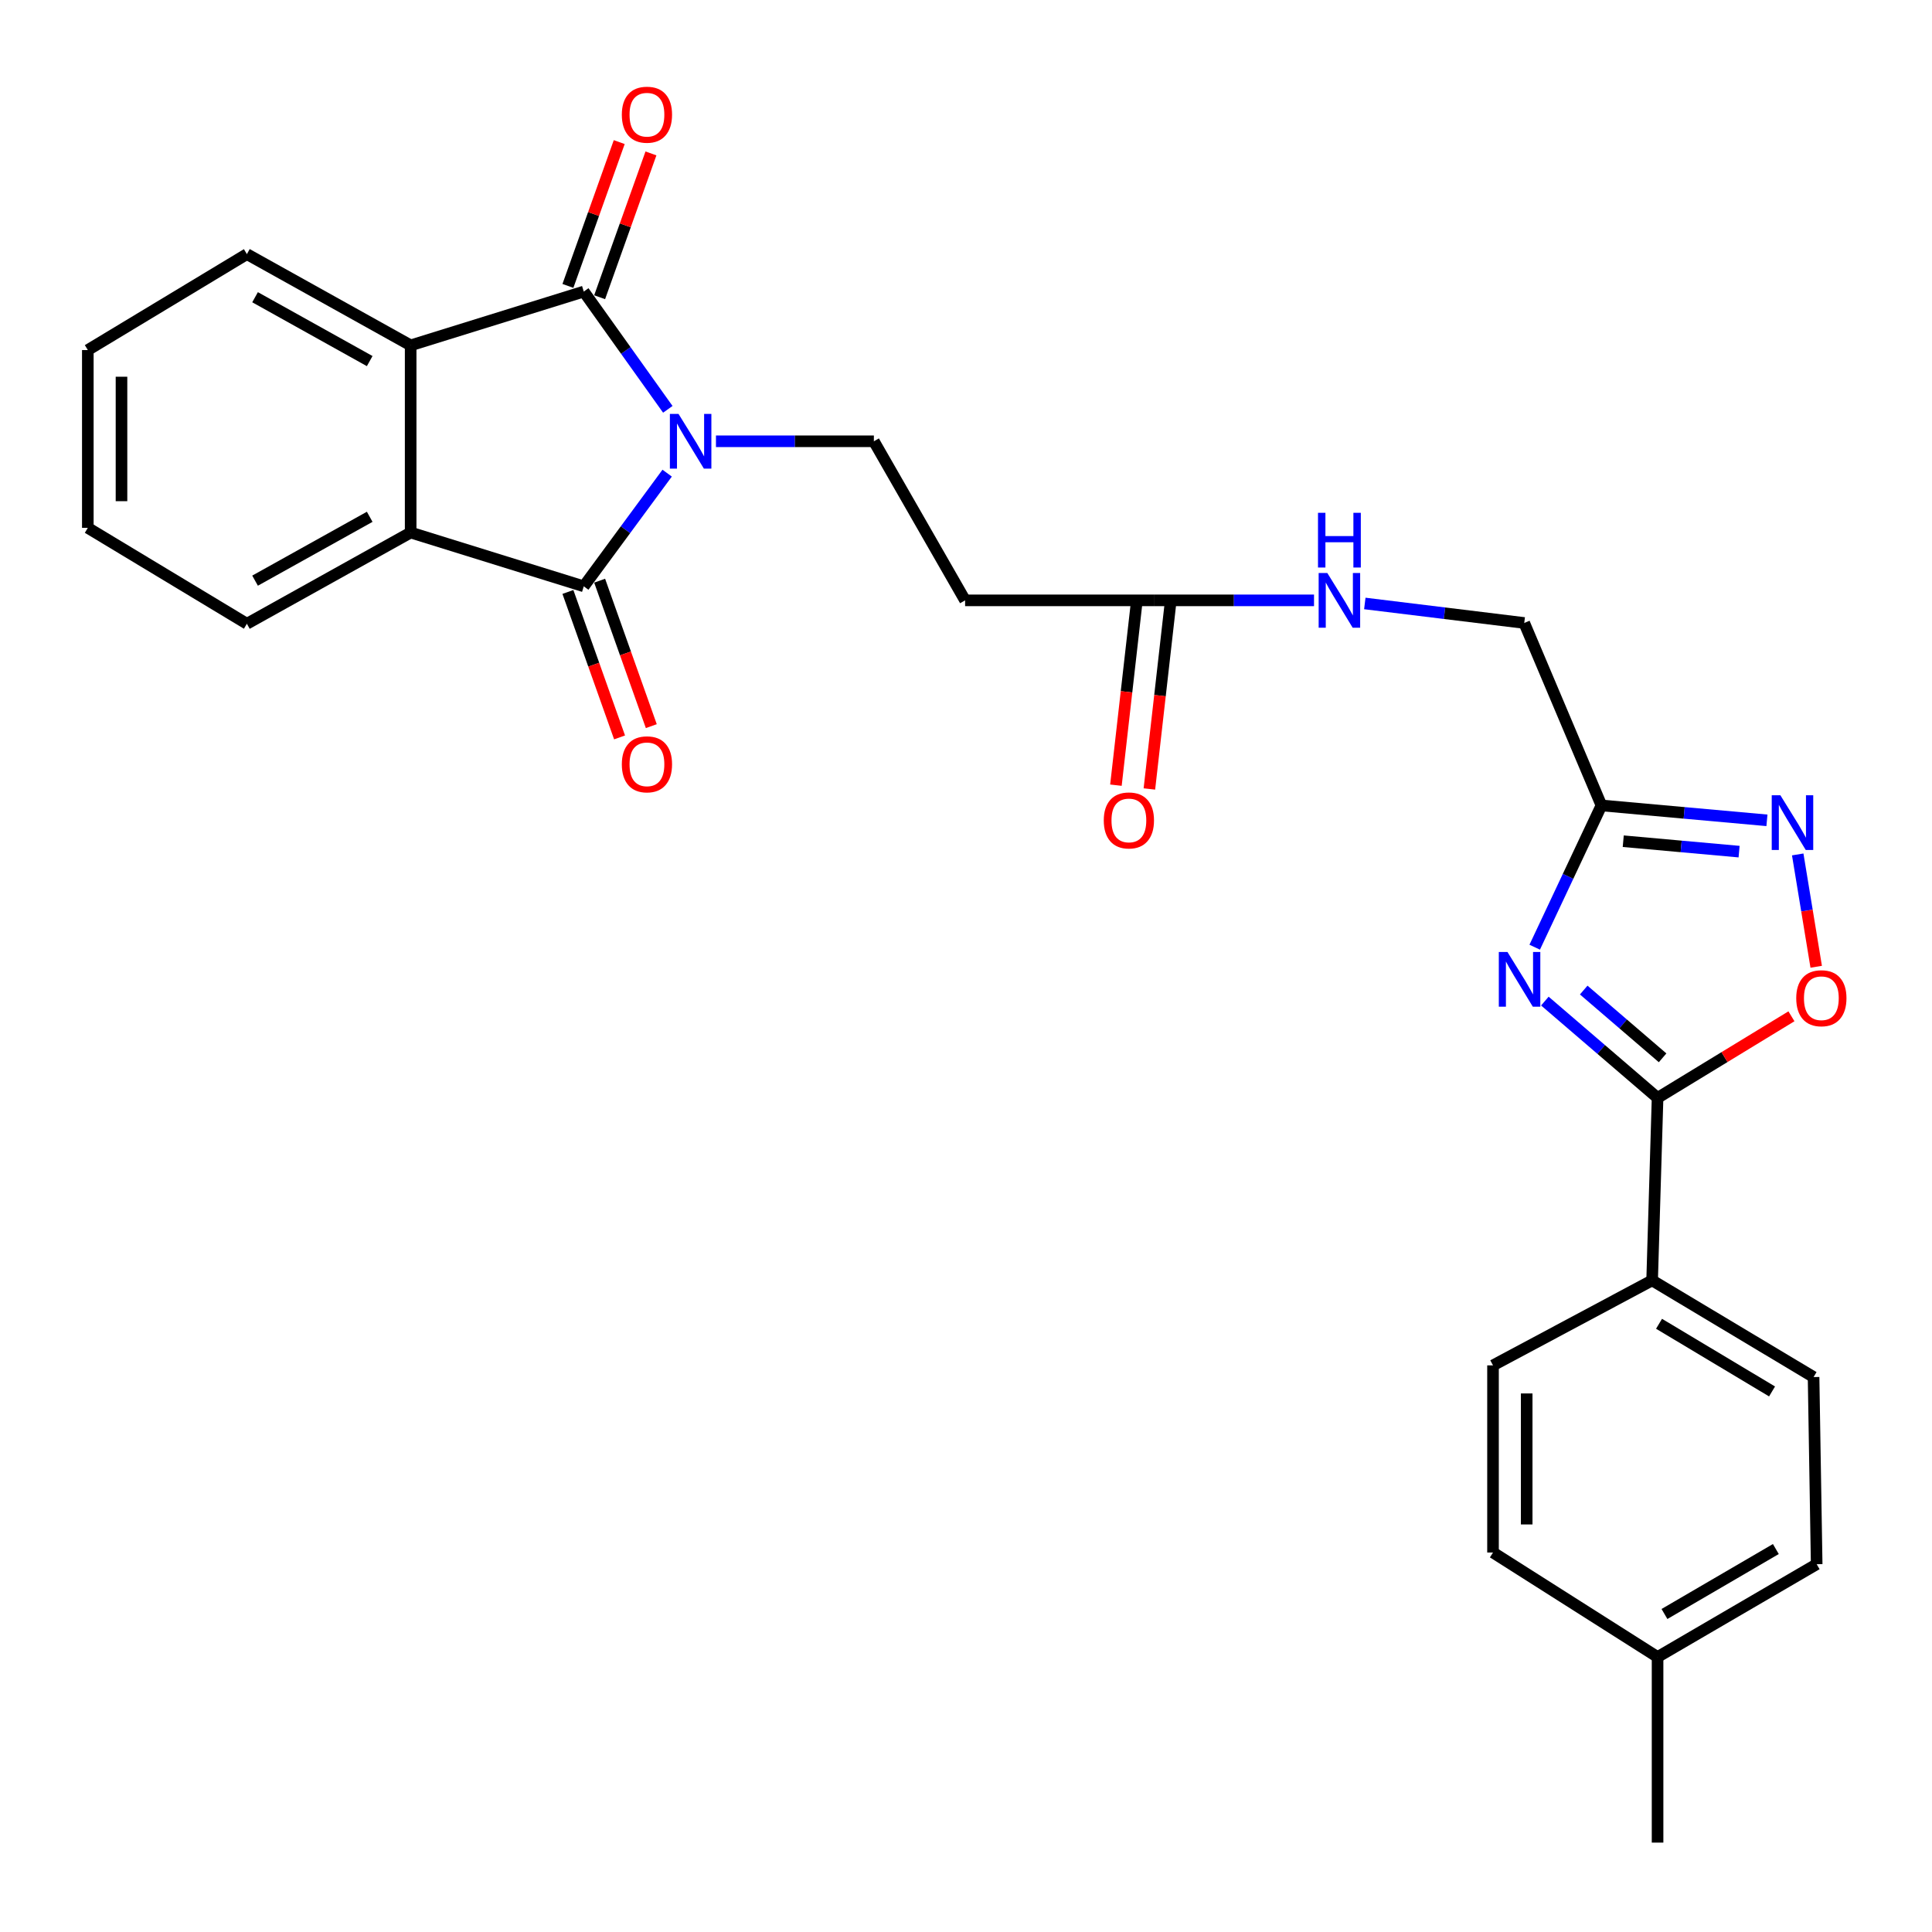<?xml version='1.0' encoding='iso-8859-1'?>
<svg version='1.1' baseProfile='full'
              xmlns='http://www.w3.org/2000/svg'
                      xmlns:rdkit='http://www.rdkit.org/xml'
                      xmlns:xlink='http://www.w3.org/1999/xlink'
                  xml:space='preserve'
width='1000px' height='1000px' viewBox='0 0 1000 1000'>
<!-- END OF HEADER -->
<rect style='opacity:1.0;fill:#FFFFFF;stroke:none' width='1000' height='1000' x='0' y='0'> </rect>
<path class='bond-0' d='M 345.663,211.868 L 323.913,181.392' style='fill:none;fill-rule:evenodd;stroke:#0000FF;stroke-width:6px;stroke-linecap:butt;stroke-linejoin:miter;stroke-opacity:1' />
<path class='bond-0' d='M 323.913,181.392 L 302.162,150.916' style='fill:none;fill-rule:evenodd;stroke:#000000;stroke-width:6px;stroke-linecap:butt;stroke-linejoin:miter;stroke-opacity:1' />
<path class='bond-1' d='M 345.319,244.9 L 323.74,274.19' style='fill:none;fill-rule:evenodd;stroke:#0000FF;stroke-width:6px;stroke-linecap:butt;stroke-linejoin:miter;stroke-opacity:1' />
<path class='bond-1' d='M 323.74,274.19 L 302.162,303.48' style='fill:none;fill-rule:evenodd;stroke:#000000;stroke-width:6px;stroke-linecap:butt;stroke-linejoin:miter;stroke-opacity:1' />
<path class='bond-9' d='M 370.579,228.408 L 411.447,228.408' style='fill:none;fill-rule:evenodd;stroke:#0000FF;stroke-width:6px;stroke-linecap:butt;stroke-linejoin:miter;stroke-opacity:1' />
<path class='bond-9' d='M 411.447,228.408 L 452.314,228.408' style='fill:none;fill-rule:evenodd;stroke:#000000;stroke-width:6px;stroke-linecap:butt;stroke-linejoin:miter;stroke-opacity:1' />
<path class='bond-4' d='M 302.162,150.916 L 212.554,178.758' style='fill:none;fill-rule:evenodd;stroke:#000000;stroke-width:6px;stroke-linecap:butt;stroke-linejoin:miter;stroke-opacity:1' />
<path class='bond-14' d='M 310.371,153.845 L 323.65,116.625' style='fill:none;fill-rule:evenodd;stroke:#000000;stroke-width:6px;stroke-linecap:butt;stroke-linejoin:miter;stroke-opacity:1' />
<path class='bond-14' d='M 323.65,116.625 L 336.93,79.406' style='fill:none;fill-rule:evenodd;stroke:#FF0000;stroke-width:6px;stroke-linecap:butt;stroke-linejoin:miter;stroke-opacity:1' />
<path class='bond-14' d='M 293.953,147.987 L 307.233,110.767' style='fill:none;fill-rule:evenodd;stroke:#000000;stroke-width:6px;stroke-linecap:butt;stroke-linejoin:miter;stroke-opacity:1' />
<path class='bond-14' d='M 307.233,110.767 L 320.513,73.548' style='fill:none;fill-rule:evenodd;stroke:#FF0000;stroke-width:6px;stroke-linecap:butt;stroke-linejoin:miter;stroke-opacity:1' />
<path class='bond-5' d='M 302.162,303.48 L 212.554,275.638' style='fill:none;fill-rule:evenodd;stroke:#000000;stroke-width:6px;stroke-linecap:butt;stroke-linejoin:miter;stroke-opacity:1' />
<path class='bond-13' d='M 293.949,306.397 L 307.319,344.04' style='fill:none;fill-rule:evenodd;stroke:#000000;stroke-width:6px;stroke-linecap:butt;stroke-linejoin:miter;stroke-opacity:1' />
<path class='bond-13' d='M 307.319,344.04 L 320.689,381.683' style='fill:none;fill-rule:evenodd;stroke:#FF0000;stroke-width:6px;stroke-linecap:butt;stroke-linejoin:miter;stroke-opacity:1' />
<path class='bond-13' d='M 310.375,300.563 L 323.745,338.206' style='fill:none;fill-rule:evenodd;stroke:#000000;stroke-width:6px;stroke-linecap:butt;stroke-linejoin:miter;stroke-opacity:1' />
<path class='bond-13' d='M 323.745,338.206 L 337.115,375.849' style='fill:none;fill-rule:evenodd;stroke:#FF0000;stroke-width:6px;stroke-linecap:butt;stroke-linejoin:miter;stroke-opacity:1' />
<path class='bond-2' d='M 794.361,490.267 L 811.631,453.579' style='fill:none;fill-rule:evenodd;stroke:#0000FF;stroke-width:6px;stroke-linecap:butt;stroke-linejoin:miter;stroke-opacity:1' />
<path class='bond-2' d='M 811.631,453.579 L 828.902,416.891' style='fill:none;fill-rule:evenodd;stroke:#000000;stroke-width:6px;stroke-linecap:butt;stroke-linejoin:miter;stroke-opacity:1' />
<path class='bond-3' d='M 799.618,518.161 L 828.786,543.212' style='fill:none;fill-rule:evenodd;stroke:#0000FF;stroke-width:6px;stroke-linecap:butt;stroke-linejoin:miter;stroke-opacity:1' />
<path class='bond-3' d='M 828.786,543.212 L 857.954,568.264' style='fill:none;fill-rule:evenodd;stroke:#000000;stroke-width:6px;stroke-linecap:butt;stroke-linejoin:miter;stroke-opacity:1' />
<path class='bond-3' d='M 819.726,512.453 L 840.143,529.989' style='fill:none;fill-rule:evenodd;stroke:#0000FF;stroke-width:6px;stroke-linecap:butt;stroke-linejoin:miter;stroke-opacity:1' />
<path class='bond-3' d='M 840.143,529.989 L 860.561,547.525' style='fill:none;fill-rule:evenodd;stroke:#000000;stroke-width:6px;stroke-linecap:butt;stroke-linejoin:miter;stroke-opacity:1' />
<path class='bond-12' d='M 857.954,568.264 L 855.136,662.723' style='fill:none;fill-rule:evenodd;stroke:#000000;stroke-width:6px;stroke-linecap:butt;stroke-linejoin:miter;stroke-opacity:1' />
<path class='bond-30' d='M 857.954,568.264 L 892.601,547.149' style='fill:none;fill-rule:evenodd;stroke:#000000;stroke-width:6px;stroke-linecap:butt;stroke-linejoin:miter;stroke-opacity:1' />
<path class='bond-30' d='M 892.601,547.149 L 927.247,526.034' style='fill:none;fill-rule:evenodd;stroke:#FF0000;stroke-width:6px;stroke-linecap:butt;stroke-linejoin:miter;stroke-opacity:1' />
<path class='bond-24' d='M 212.554,178.758 L 127.789,131.528' style='fill:none;fill-rule:evenodd;stroke:#000000;stroke-width:6px;stroke-linecap:butt;stroke-linejoin:miter;stroke-opacity:1' />
<path class='bond-24' d='M 191.355,186.901 L 132.02,153.84' style='fill:none;fill-rule:evenodd;stroke:#000000;stroke-width:6px;stroke-linecap:butt;stroke-linejoin:miter;stroke-opacity:1' />
<path class='bond-28' d='M 212.554,178.758 L 212.554,275.638' style='fill:none;fill-rule:evenodd;stroke:#000000;stroke-width:6px;stroke-linecap:butt;stroke-linejoin:miter;stroke-opacity:1' />
<path class='bond-23' d='M 212.554,275.638 L 127.789,322.858' style='fill:none;fill-rule:evenodd;stroke:#000000;stroke-width:6px;stroke-linecap:butt;stroke-linejoin:miter;stroke-opacity:1' />
<path class='bond-23' d='M 191.357,267.493 L 132.021,300.547' style='fill:none;fill-rule:evenodd;stroke:#000000;stroke-width:6px;stroke-linecap:butt;stroke-linejoin:miter;stroke-opacity:1' />
<path class='bond-6' d='M 828.902,416.891 L 788.945,322.451' style='fill:none;fill-rule:evenodd;stroke:#000000;stroke-width:6px;stroke-linecap:butt;stroke-linejoin:miter;stroke-opacity:1' />
<path class='bond-7' d='M 828.902,416.891 L 871.733,420.746' style='fill:none;fill-rule:evenodd;stroke:#000000;stroke-width:6px;stroke-linecap:butt;stroke-linejoin:miter;stroke-opacity:1' />
<path class='bond-7' d='M 871.733,420.746 L 914.564,424.601' style='fill:none;fill-rule:evenodd;stroke:#0000FF;stroke-width:6px;stroke-linecap:butt;stroke-linejoin:miter;stroke-opacity:1' />
<path class='bond-7' d='M 840.189,435.409 L 870.171,438.107' style='fill:none;fill-rule:evenodd;stroke:#000000;stroke-width:6px;stroke-linecap:butt;stroke-linejoin:miter;stroke-opacity:1' />
<path class='bond-7' d='M 870.171,438.107 L 900.153,440.805' style='fill:none;fill-rule:evenodd;stroke:#0000FF;stroke-width:6px;stroke-linecap:butt;stroke-linejoin:miter;stroke-opacity:1' />
<path class='bond-8' d='M 930.495,442.251 L 935.279,471.323' style='fill:none;fill-rule:evenodd;stroke:#0000FF;stroke-width:6px;stroke-linecap:butt;stroke-linejoin:miter;stroke-opacity:1' />
<path class='bond-8' d='M 935.279,471.323 L 940.063,500.395' style='fill:none;fill-rule:evenodd;stroke:#FF0000;stroke-width:6px;stroke-linecap:butt;stroke-linejoin:miter;stroke-opacity:1' />
<path class='bond-10' d='M 452.314,228.408 L 499.534,310.743' style='fill:none;fill-rule:evenodd;stroke:#000000;stroke-width:6px;stroke-linecap:butt;stroke-linejoin:miter;stroke-opacity:1' />
<path class='bond-11' d='M 499.534,310.743 L 597.228,310.743' style='fill:none;fill-rule:evenodd;stroke:#000000;stroke-width:6px;stroke-linecap:butt;stroke-linejoin:miter;stroke-opacity:1' />
<path class='bond-15' d='M 597.228,310.743 L 638.681,310.743' style='fill:none;fill-rule:evenodd;stroke:#000000;stroke-width:6px;stroke-linecap:butt;stroke-linejoin:miter;stroke-opacity:1' />
<path class='bond-15' d='M 638.681,310.743 L 680.134,310.743' style='fill:none;fill-rule:evenodd;stroke:#0000FF;stroke-width:6px;stroke-linecap:butt;stroke-linejoin:miter;stroke-opacity:1' />
<path class='bond-16' d='M 588.568,309.76 L 583.084,358.082' style='fill:none;fill-rule:evenodd;stroke:#000000;stroke-width:6px;stroke-linecap:butt;stroke-linejoin:miter;stroke-opacity:1' />
<path class='bond-16' d='M 583.084,358.082 L 577.6,406.404' style='fill:none;fill-rule:evenodd;stroke:#FF0000;stroke-width:6px;stroke-linecap:butt;stroke-linejoin:miter;stroke-opacity:1' />
<path class='bond-16' d='M 605.888,311.726 L 600.404,360.048' style='fill:none;fill-rule:evenodd;stroke:#000000;stroke-width:6px;stroke-linecap:butt;stroke-linejoin:miter;stroke-opacity:1' />
<path class='bond-16' d='M 600.404,360.048 L 594.92,408.369' style='fill:none;fill-rule:evenodd;stroke:#FF0000;stroke-width:6px;stroke-linecap:butt;stroke-linejoin:miter;stroke-opacity:1' />
<path class='bond-18' d='M 855.136,662.723 L 938.701,712.761' style='fill:none;fill-rule:evenodd;stroke:#000000;stroke-width:6px;stroke-linecap:butt;stroke-linejoin:miter;stroke-opacity:1' />
<path class='bond-18' d='M 858.716,685.184 L 917.211,720.211' style='fill:none;fill-rule:evenodd;stroke:#000000;stroke-width:6px;stroke-linecap:butt;stroke-linejoin:miter;stroke-opacity:1' />
<path class='bond-19' d='M 855.136,662.723 L 772.782,706.718' style='fill:none;fill-rule:evenodd;stroke:#000000;stroke-width:6px;stroke-linecap:butt;stroke-linejoin:miter;stroke-opacity:1' />
<path class='bond-17' d='M 706.425,312.352 L 747.685,317.402' style='fill:none;fill-rule:evenodd;stroke:#0000FF;stroke-width:6px;stroke-linecap:butt;stroke-linejoin:miter;stroke-opacity:1' />
<path class='bond-17' d='M 747.685,317.402 L 788.945,322.451' style='fill:none;fill-rule:evenodd;stroke:#000000;stroke-width:6px;stroke-linecap:butt;stroke-linejoin:miter;stroke-opacity:1' />
<path class='bond-21' d='M 938.701,712.761 L 940.308,809.631' style='fill:none;fill-rule:evenodd;stroke:#000000;stroke-width:6px;stroke-linecap:butt;stroke-linejoin:miter;stroke-opacity:1' />
<path class='bond-20' d='M 772.782,706.718 L 772.782,803.579' style='fill:none;fill-rule:evenodd;stroke:#000000;stroke-width:6px;stroke-linecap:butt;stroke-linejoin:miter;stroke-opacity:1' />
<path class='bond-20' d='M 790.214,721.247 L 790.214,789.05' style='fill:none;fill-rule:evenodd;stroke:#000000;stroke-width:6px;stroke-linecap:butt;stroke-linejoin:miter;stroke-opacity:1' />
<path class='bond-22' d='M 772.782,803.579 L 857.954,857.665' style='fill:none;fill-rule:evenodd;stroke:#000000;stroke-width:6px;stroke-linecap:butt;stroke-linejoin:miter;stroke-opacity:1' />
<path class='bond-31' d='M 940.308,809.631 L 857.954,857.665' style='fill:none;fill-rule:evenodd;stroke:#000000;stroke-width:6px;stroke-linecap:butt;stroke-linejoin:miter;stroke-opacity:1' />
<path class='bond-31' d='M 919.173,801.779 L 861.525,835.402' style='fill:none;fill-rule:evenodd;stroke:#000000;stroke-width:6px;stroke-linecap:butt;stroke-linejoin:miter;stroke-opacity:1' />
<path class='bond-25' d='M 857.954,857.665 L 857.954,953.731' style='fill:none;fill-rule:evenodd;stroke:#000000;stroke-width:6px;stroke-linecap:butt;stroke-linejoin:miter;stroke-opacity:1' />
<path class='bond-26' d='M 127.789,322.858 L 45.455,273.217' style='fill:none;fill-rule:evenodd;stroke:#000000;stroke-width:6px;stroke-linecap:butt;stroke-linejoin:miter;stroke-opacity:1' />
<path class='bond-27' d='M 127.789,131.528 L 45.455,181.189' style='fill:none;fill-rule:evenodd;stroke:#000000;stroke-width:6px;stroke-linecap:butt;stroke-linejoin:miter;stroke-opacity:1' />
<path class='bond-29' d='M 45.455,273.217 L 45.455,181.189' style='fill:none;fill-rule:evenodd;stroke:#000000;stroke-width:6px;stroke-linecap:butt;stroke-linejoin:miter;stroke-opacity:1' />
<path class='bond-29' d='M 62.886,259.413 L 62.886,194.993' style='fill:none;fill-rule:evenodd;stroke:#000000;stroke-width:6px;stroke-linecap:butt;stroke-linejoin:miter;stroke-opacity:1' />
<path  class='atom-0' d='M 351.208 214.248
L 360.488 229.248
Q 361.408 230.728, 362.888 233.408
Q 364.368 236.088, 364.448 236.248
L 364.448 214.248
L 368.208 214.248
L 368.208 242.568
L 364.328 242.568
L 354.368 226.168
Q 353.208 224.248, 351.968 222.048
Q 350.768 219.848, 350.408 219.168
L 350.408 242.568
L 346.728 242.568
L 346.728 214.248
L 351.208 214.248
' fill='#0000FF'/>
<path  class='atom-3' d='M 780.264 492.755
L 789.544 507.755
Q 790.464 509.235, 791.944 511.915
Q 793.424 514.595, 793.504 514.755
L 793.504 492.755
L 797.264 492.755
L 797.264 521.075
L 793.384 521.075
L 783.424 504.675
Q 782.264 502.755, 781.024 500.555
Q 779.824 498.355, 779.464 497.675
L 779.464 521.075
L 775.784 521.075
L 775.784 492.755
L 780.264 492.755
' fill='#0000FF'/>
<path  class='atom-8' d='M 921.527 411.631
L 930.807 426.631
Q 931.727 428.111, 933.207 430.791
Q 934.687 433.471, 934.767 433.631
L 934.767 411.631
L 938.527 411.631
L 938.527 439.951
L 934.647 439.951
L 924.687 423.551
Q 923.527 421.631, 922.287 419.431
Q 921.087 417.231, 920.727 416.551
L 920.727 439.951
L 917.047 439.951
L 917.047 411.631
L 921.527 411.631
' fill='#0000FF'/>
<path  class='atom-9' d='M 929.729 516.679
Q 929.729 509.879, 933.089 506.079
Q 936.449 502.279, 942.729 502.279
Q 949.009 502.279, 952.369 506.079
Q 955.729 509.879, 955.729 516.679
Q 955.729 523.559, 952.329 527.479
Q 948.929 531.359, 942.729 531.359
Q 936.489 531.359, 933.089 527.479
Q 929.729 523.599, 929.729 516.679
M 942.729 528.159
Q 947.049 528.159, 949.369 525.279
Q 951.729 522.359, 951.729 516.679
Q 951.729 511.119, 949.369 508.319
Q 947.049 505.479, 942.729 505.479
Q 938.409 505.479, 936.049 508.279
Q 933.729 511.079, 933.729 516.679
Q 933.729 522.399, 936.049 525.279
Q 938.409 528.159, 942.729 528.159
' fill='#FF0000'/>
<path  class='atom-14' d='M 321.856 395.608
Q 321.856 388.808, 325.216 385.008
Q 328.576 381.208, 334.856 381.208
Q 341.136 381.208, 344.496 385.008
Q 347.856 388.808, 347.856 395.608
Q 347.856 402.488, 344.456 406.408
Q 341.056 410.288, 334.856 410.288
Q 328.616 410.288, 325.216 406.408
Q 321.856 402.528, 321.856 395.608
M 334.856 407.088
Q 339.176 407.088, 341.496 404.208
Q 343.856 401.288, 343.856 395.608
Q 343.856 390.048, 341.496 387.248
Q 339.176 384.408, 334.856 384.408
Q 330.536 384.408, 328.176 387.208
Q 325.856 390.008, 325.856 395.608
Q 325.856 401.328, 328.176 404.208
Q 330.536 407.088, 334.856 407.088
' fill='#FF0000'/>
<path  class='atom-15' d='M 321.856 59.364
Q 321.856 52.565, 325.216 48.764
Q 328.576 44.965, 334.856 44.965
Q 341.136 44.965, 344.496 48.764
Q 347.856 52.565, 347.856 59.364
Q 347.856 66.245, 344.456 70.165
Q 341.056 74.044, 334.856 74.044
Q 328.616 74.044, 325.216 70.165
Q 321.856 66.284, 321.856 59.364
M 334.856 70.844
Q 339.176 70.844, 341.496 67.965
Q 343.856 65.044, 343.856 59.364
Q 343.856 53.804, 341.496 51.005
Q 339.176 48.164, 334.856 48.164
Q 330.536 48.164, 328.176 50.965
Q 325.856 53.764, 325.856 59.364
Q 325.856 65.085, 328.176 67.965
Q 330.536 70.844, 334.856 70.844
' fill='#FF0000'/>
<path  class='atom-16' d='M 687.015 296.583
L 696.295 311.583
Q 697.215 313.063, 698.695 315.743
Q 700.175 318.423, 700.255 318.583
L 700.255 296.583
L 704.015 296.583
L 704.015 324.903
L 700.135 324.903
L 690.175 308.503
Q 689.015 306.583, 687.775 304.383
Q 686.575 302.183, 686.215 301.503
L 686.215 324.903
L 682.535 324.903
L 682.535 296.583
L 687.015 296.583
' fill='#0000FF'/>
<path  class='atom-16' d='M 682.195 265.431
L 686.035 265.431
L 686.035 277.471
L 700.515 277.471
L 700.515 265.431
L 704.355 265.431
L 704.355 293.751
L 700.515 293.751
L 700.515 280.671
L 686.035 280.671
L 686.035 293.751
L 682.195 293.751
L 682.195 265.431
' fill='#0000FF'/>
<path  class='atom-17' d='M 571.309 424.65
Q 571.309 417.85, 574.669 414.05
Q 578.029 410.25, 584.309 410.25
Q 590.589 410.25, 593.949 414.05
Q 597.309 417.85, 597.309 424.65
Q 597.309 431.53, 593.909 435.45
Q 590.509 439.33, 584.309 439.33
Q 578.069 439.33, 574.669 435.45
Q 571.309 431.57, 571.309 424.65
M 584.309 436.13
Q 588.629 436.13, 590.949 433.25
Q 593.309 430.33, 593.309 424.65
Q 593.309 419.09, 590.949 416.29
Q 588.629 413.45, 584.309 413.45
Q 579.989 413.45, 577.629 416.25
Q 575.309 419.05, 575.309 424.65
Q 575.309 430.37, 577.629 433.25
Q 579.989 436.13, 584.309 436.13
' fill='#FF0000'/>
</svg>
